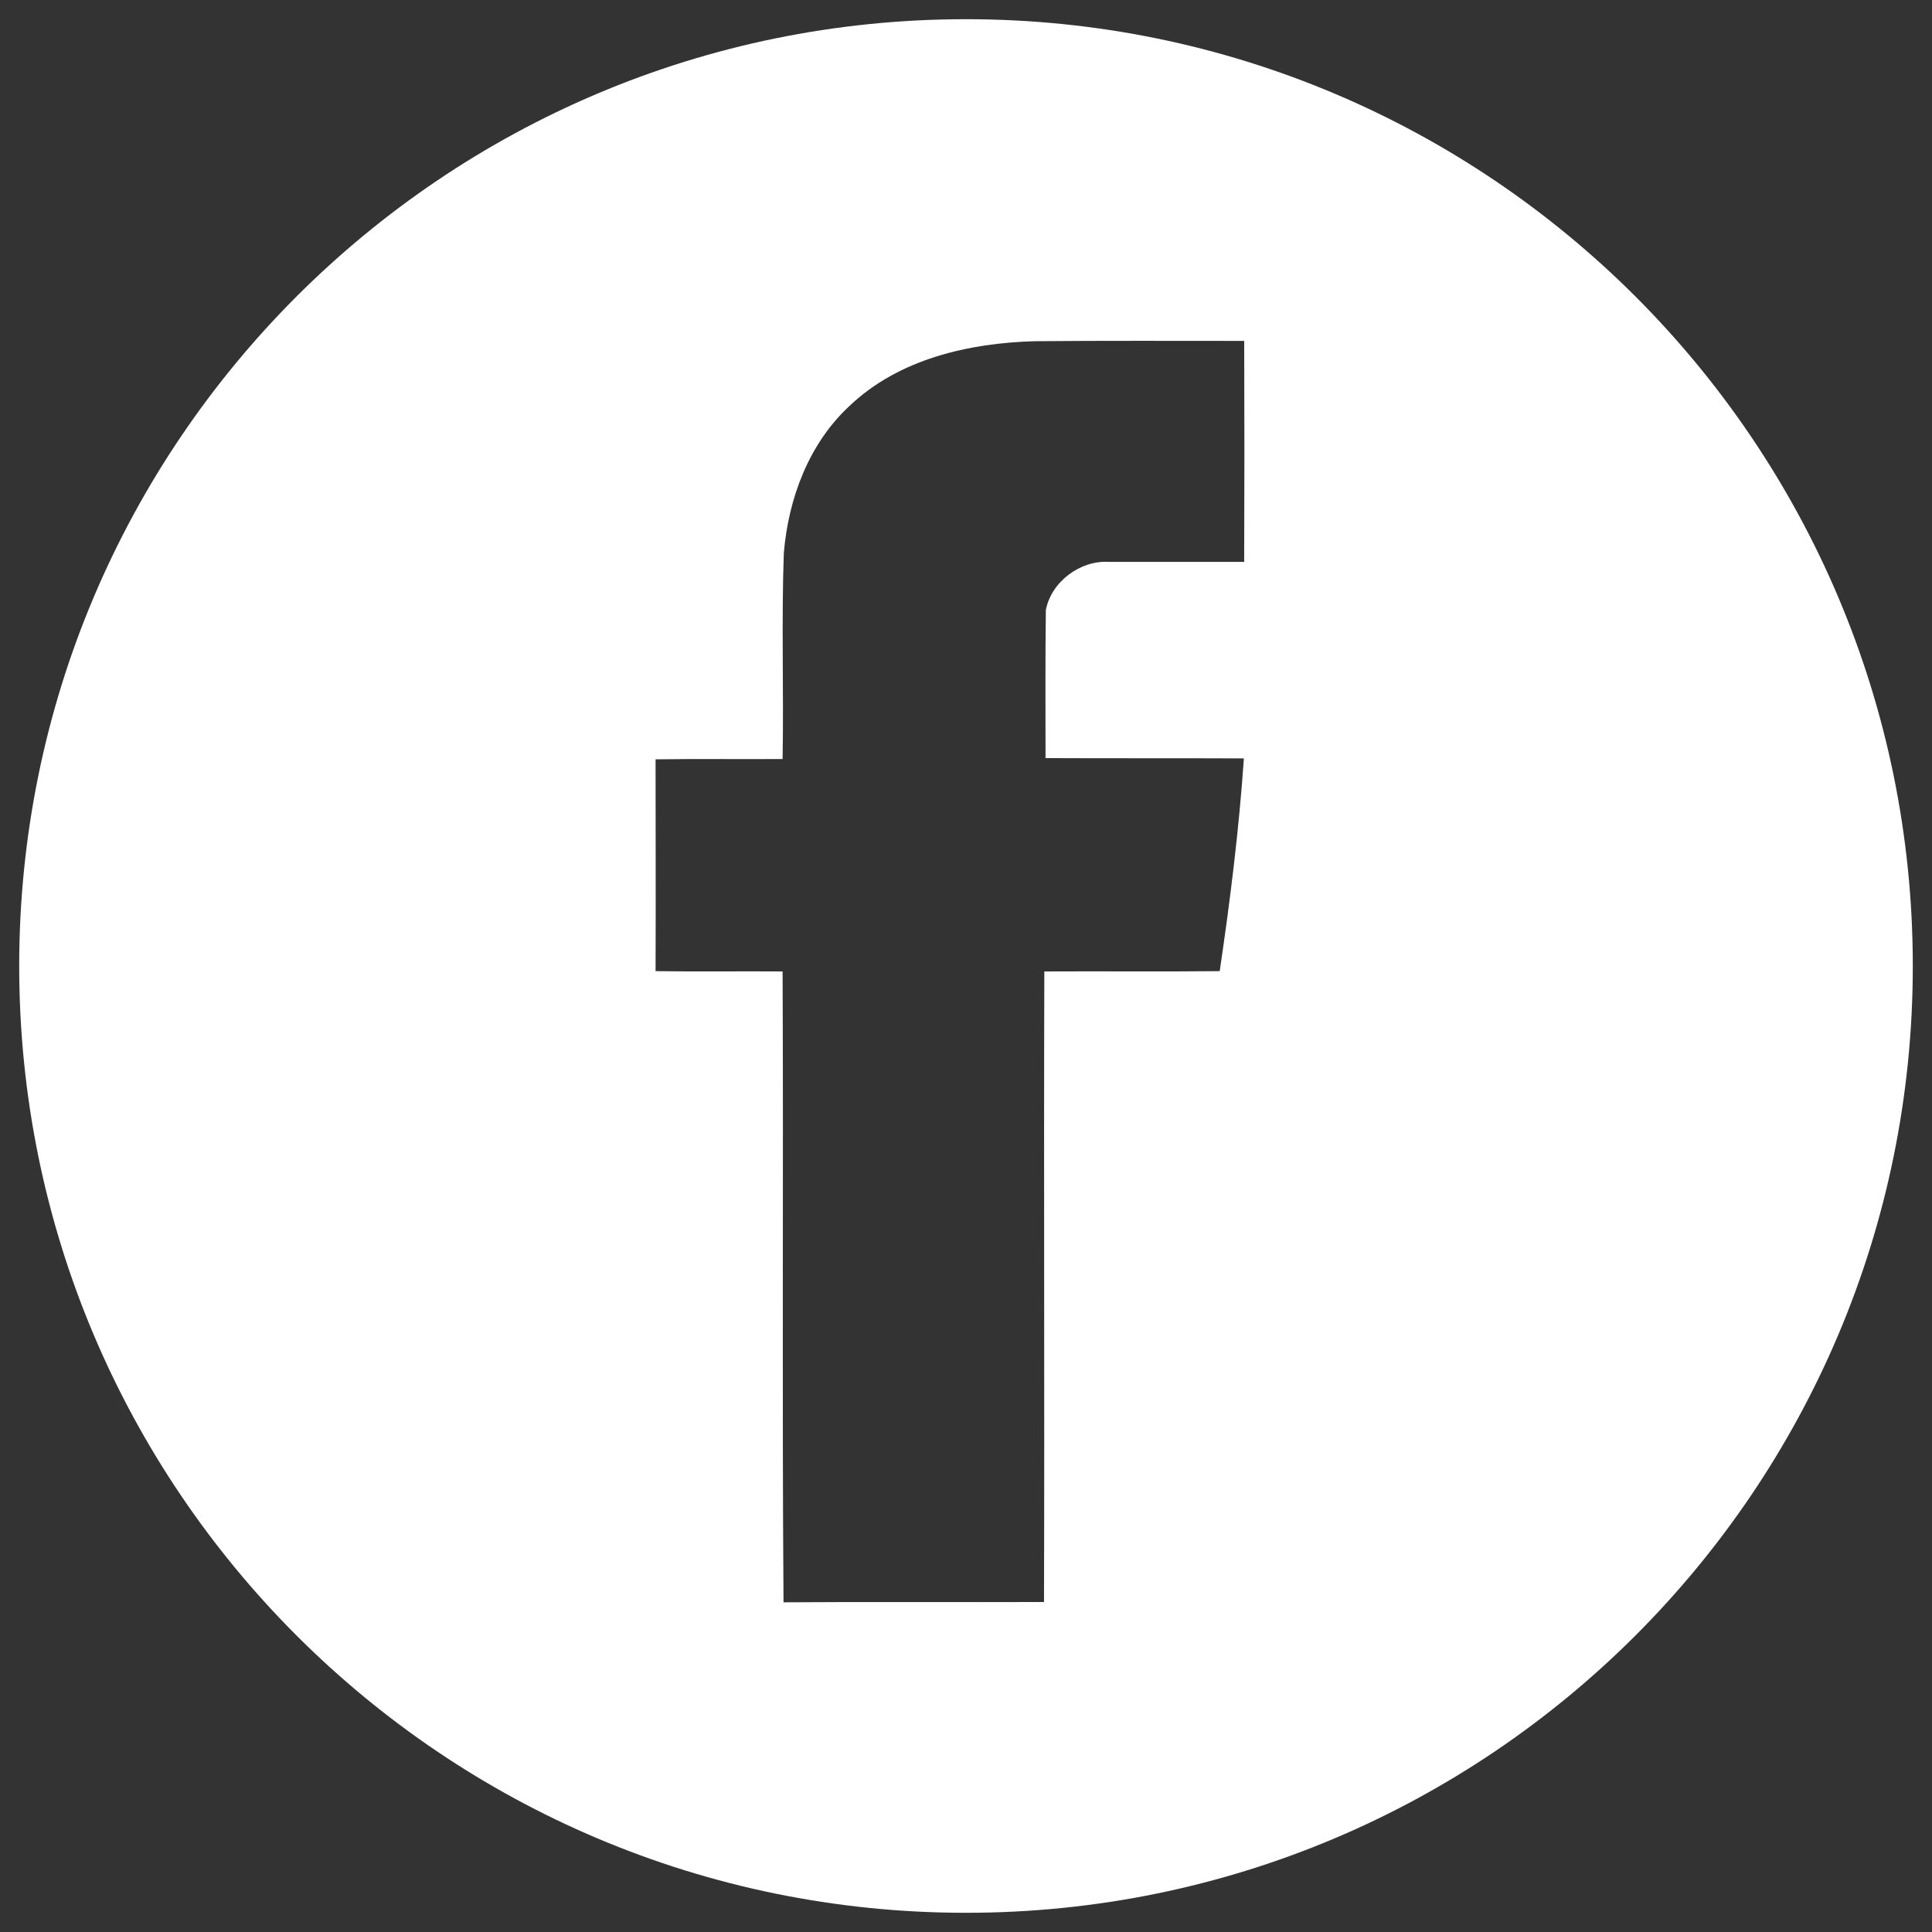 <svg viewBox="5509 4893 100.624 100.624" xmlns="http://www.w3.org/2000/svg">
         <rect x="5509" y="4893" width="100.624" height="100.624" fill="#333333" stroke="none"/>
         <path d="M 5559.312 4894 C 5532.078 4894 5510 4916.078 5510 4943.312 C 5510 4970.546 5532.078 4992.624 5559.312 4992.624 C 5586.546 4992.624 5608.624 4970.546 5608.624 4943.312C 5608.624 4916.078 5586.546 4894 5559.312 4894Z M 5573.8 4922.265 C 5571.456 4922.265 5569.097 4922.265 5566.754 4922.265 C 5565.271 4922.169 5563.741 4923.301 5563.47 4924.784 C 5563.438 4927.351 5563.454 4929.917 5563.454 4932.484 C 5566.897 4932.5 5570.341 4932.484 5573.785 4932.5 C 5573.53 4936.214 5573.068 4939.913 5572.526 4943.58 C 5569.481 4943.612 5566.436 4943.58 5563.391 4943.596 C 5563.359 4954.548 5563.407 4965.484 5563.375 4976.437 C 5558.847 4976.453 5554.336 4976.421 5549.808 4976.453 C 5549.728 4965.501 5549.808 4954.549 5549.76 4943.596 C 5547.56 4943.58 5545.344 4943.612 5543.144 4943.58 C 5543.16 4939.897 5543.144 4936.215 5543.144 4932.548 C 5545.344 4932.516 5547.56 4932.548 5549.76 4932.532 C 5549.824 4928.961 5549.696 4925.374 5549.824 4921.803 C 5550.063 4918.949 5551.131 4916.096 5553.252 4914.135 C 5555.819 4911.696 5559.453 4910.867 5562.897 4910.771 C 5566.532 4910.739 5570.167 4910.755 5573.801 4910.755C 5573.816 4914.597 5573.816 4918.423 5573.8 4922.265Z" fill="#ffffff" fill-opacity="1" font-size-adjust="none" id="tSvg7b14b58096" stroke="none" stroke-opacity="1" stroke-width="1" title="Path 2">
         </path>
         <defs>
         </defs>
        </svg>